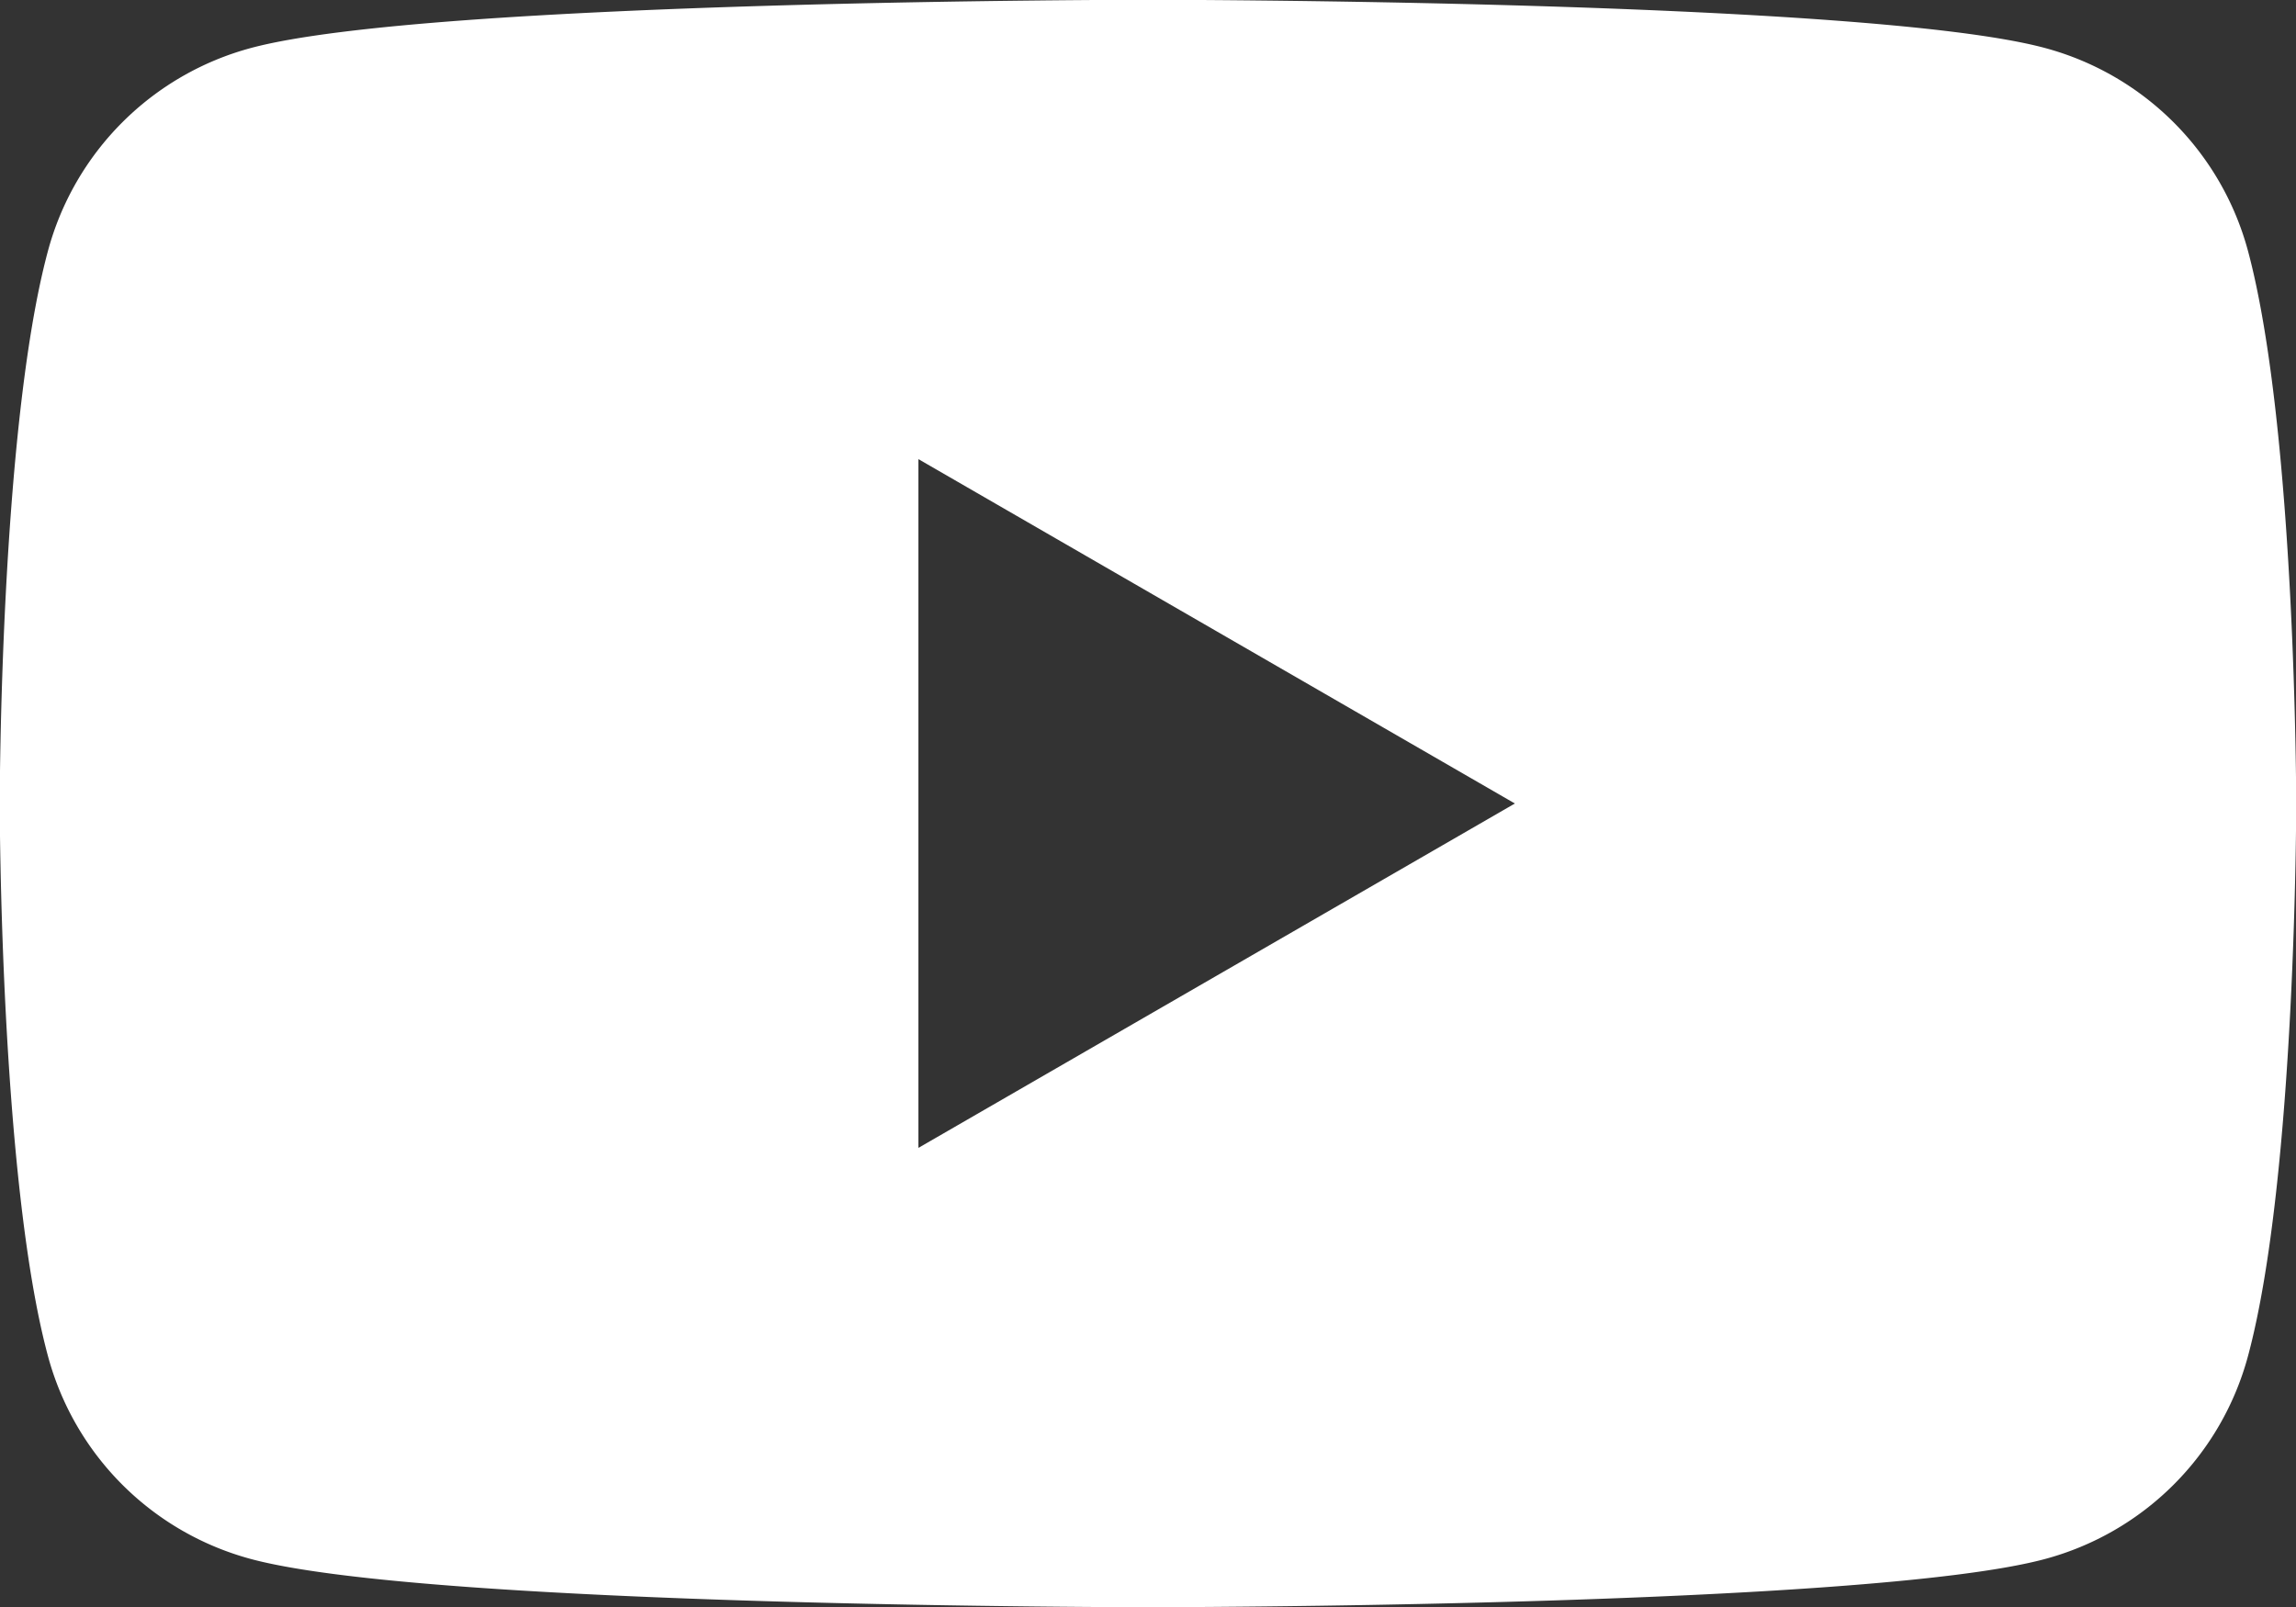 <svg xmlns="http://www.w3.org/2000/svg" width="42.857" height="30" viewBox="0 0 42.857 30">
  <rect x="0" y="0" width="42.857" height="30" fill="#333333" stroke="none"/>
  <path id="パス_5691" data-name="パス 5691" d="M126.511,89.724a5.368,5.368,0,0,0-3.789-3.789c-3.342-.9-16.744-.9-16.744-.9s-13.4,0-16.744.9a5.368,5.368,0,0,0-3.789,3.789c-.9,3.342-.9,10.315-.9,10.315s0,6.973.9,10.315a5.367,5.367,0,0,0,3.789,3.789c3.342.9,16.744.9,16.744.9s13.4,0,16.744-.9a5.367,5.367,0,0,0,3.789-3.789c.9-3.342.9-10.315.9-10.315S127.407,93.066,126.511,89.724Zm-24.818,16.744V93.61l11.134,6.429Z" transform="translate(-84.55 -85.039)" fill="#fff"/>
</svg>
